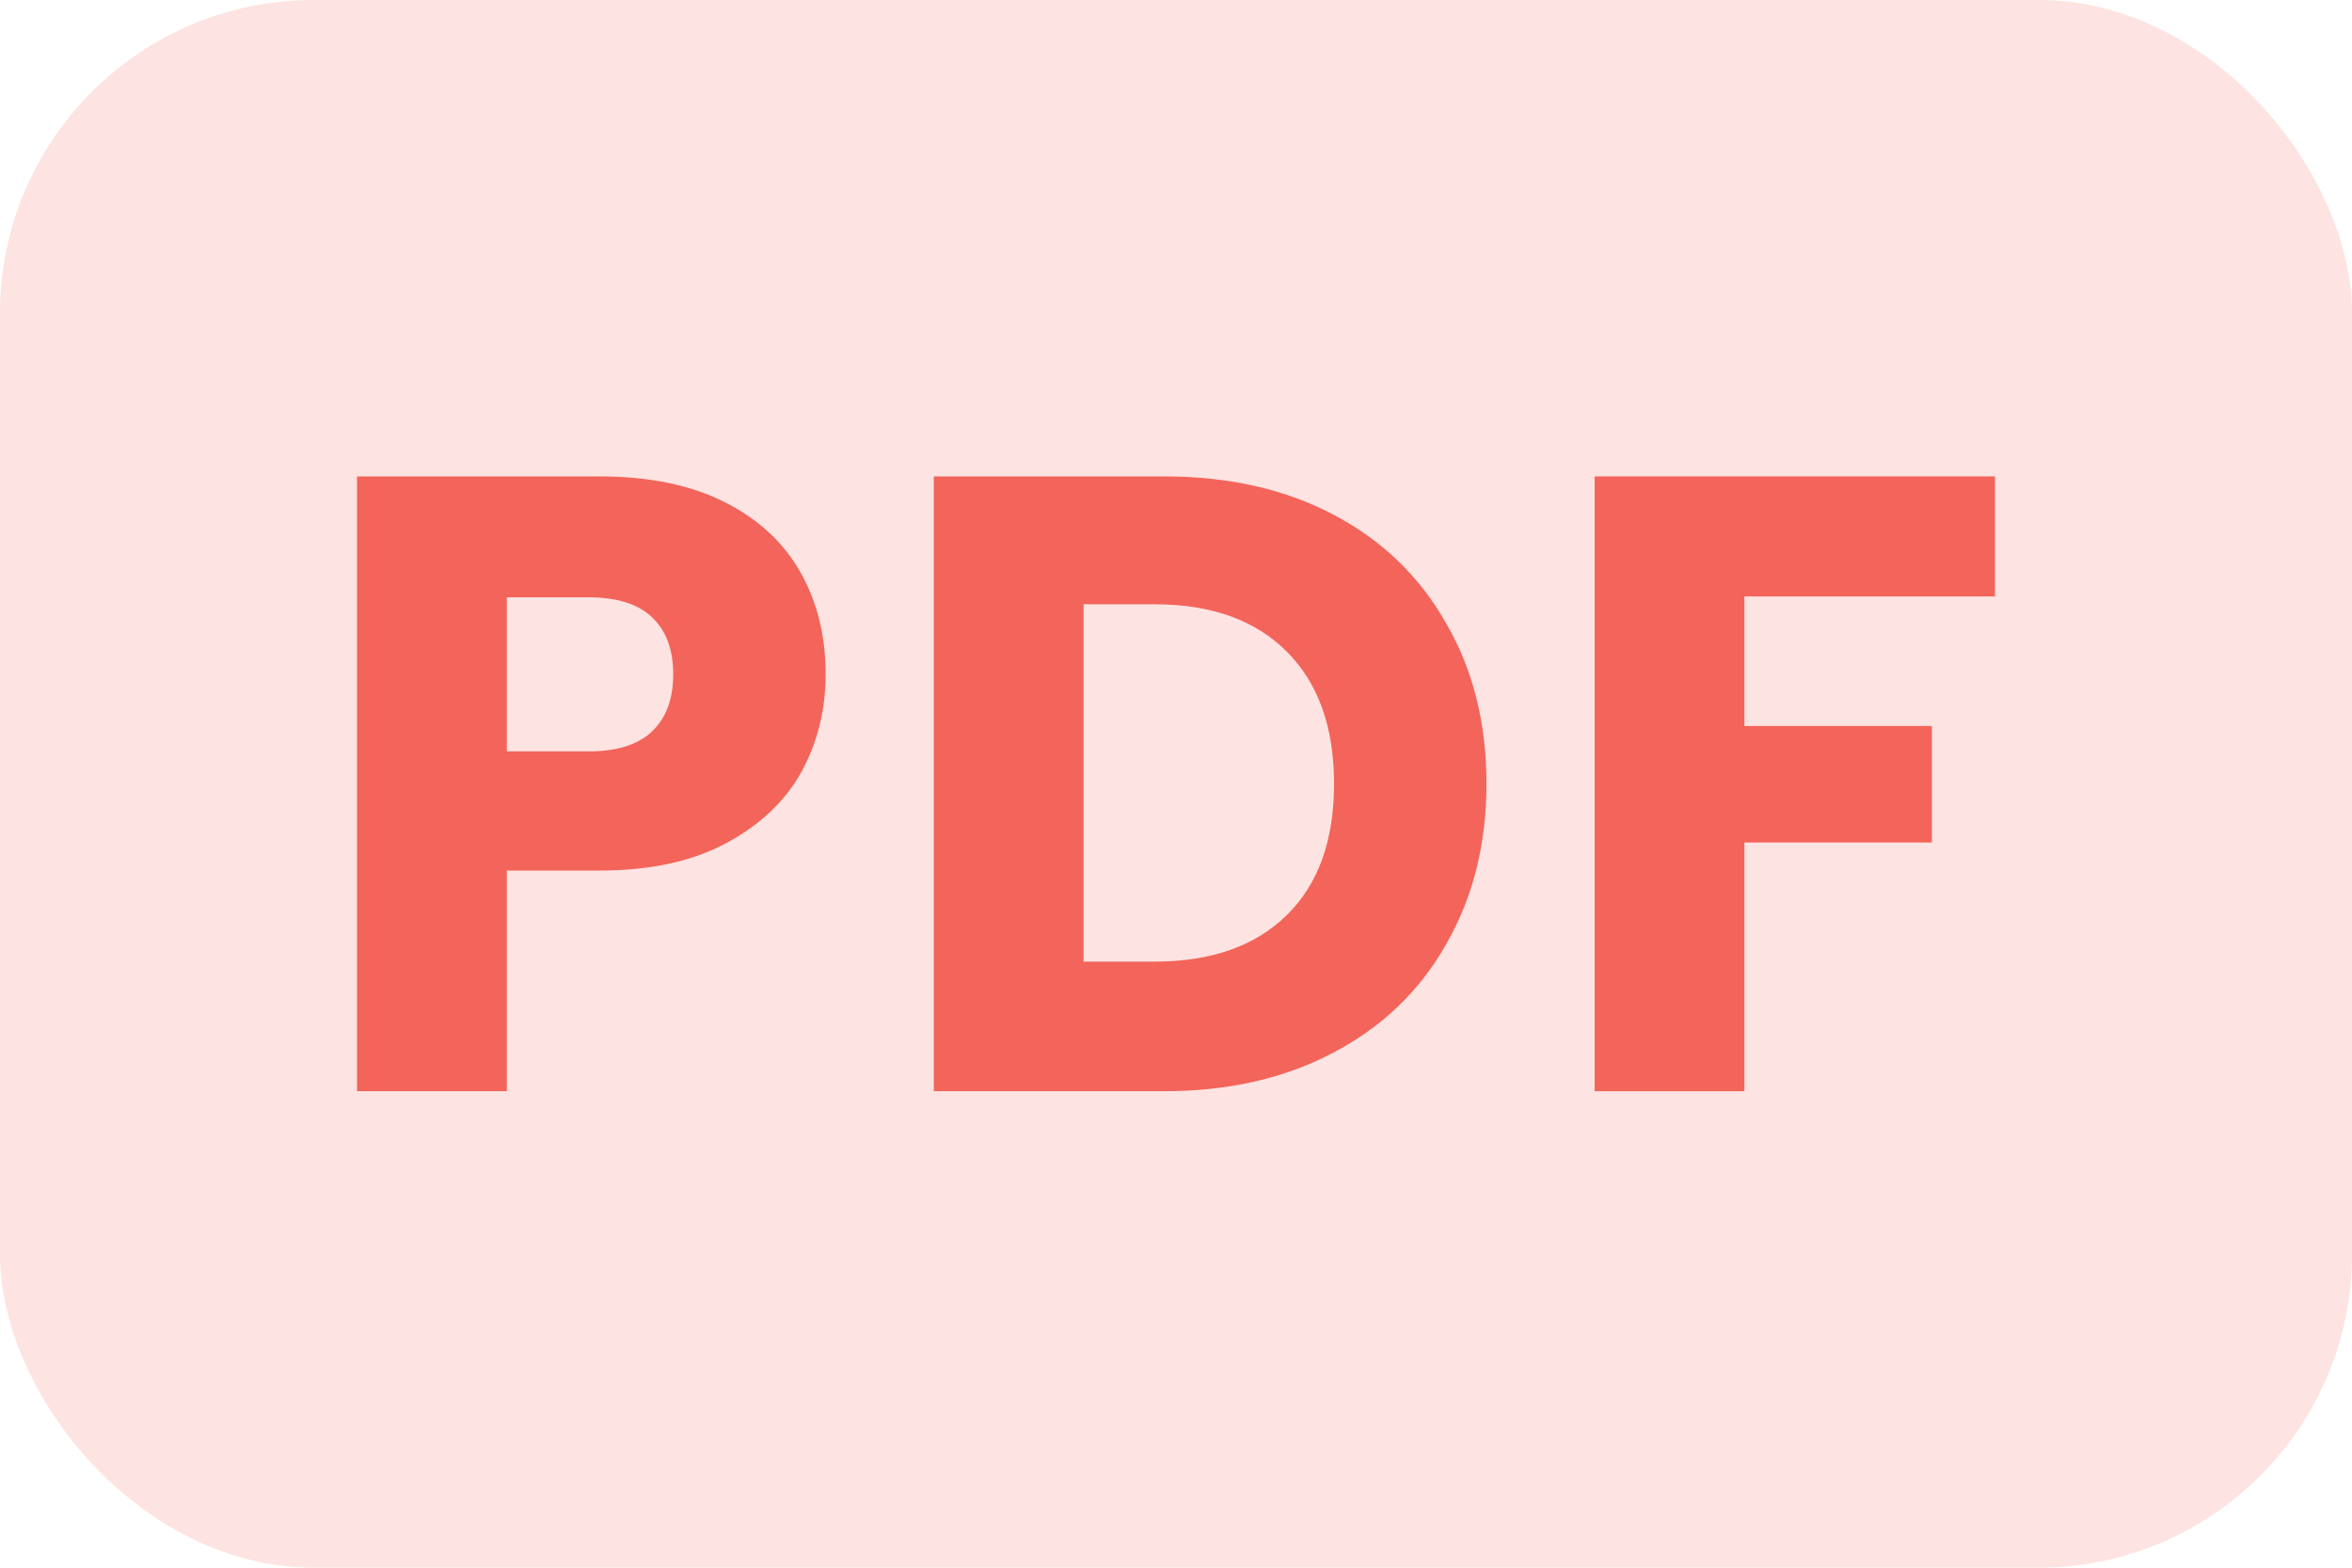 <svg width="30" height="20" viewBox="0 0 30 20" fill="none" xmlns="http://www.w3.org/2000/svg">
<rect width="30" height="20" rx="4" fill="#FDE3E1"/>
<path d="M10.531 8.603C10.531 9.057 10.427 9.475 10.219 9.854C10.01 10.227 9.69 10.528 9.258 10.759C8.826 10.99 8.29 11.106 7.649 11.106H6.465V13.921H4.554V6.078H7.649C8.275 6.078 8.803 6.186 9.235 6.402C9.667 6.618 9.991 6.916 10.207 7.296C10.423 7.676 10.531 8.111 10.531 8.603ZM7.504 9.586C7.869 9.586 8.141 9.501 8.319 9.329C8.498 9.158 8.587 8.916 8.587 8.603C8.587 8.29 8.498 8.048 8.319 7.877C8.141 7.706 7.869 7.62 7.504 7.62H6.465V9.586H7.504Z" fill="#F3645A"/>
<path d="M14.849 6.078C15.676 6.078 16.398 6.242 17.016 6.57C17.635 6.897 18.111 7.359 18.447 7.955C18.789 8.543 18.96 9.225 18.96 10C18.96 10.767 18.789 11.448 18.447 12.044C18.111 12.64 17.631 13.102 17.005 13.43C16.387 13.757 15.668 13.921 14.849 13.921H11.911V6.078H14.849ZM14.726 12.268C15.449 12.268 16.011 12.07 16.413 11.675C16.815 11.281 17.016 10.722 17.016 10C17.016 9.277 16.815 8.715 16.413 8.313C16.011 7.91 15.449 7.709 14.726 7.709H13.821V12.268H14.726Z" fill="#F3645A"/>
<path d="M25.446 6.078V7.609H22.25V9.262H24.641V10.748H22.25V13.921H20.34V6.078H25.446Z" fill="#F3645A"/>
</svg>
